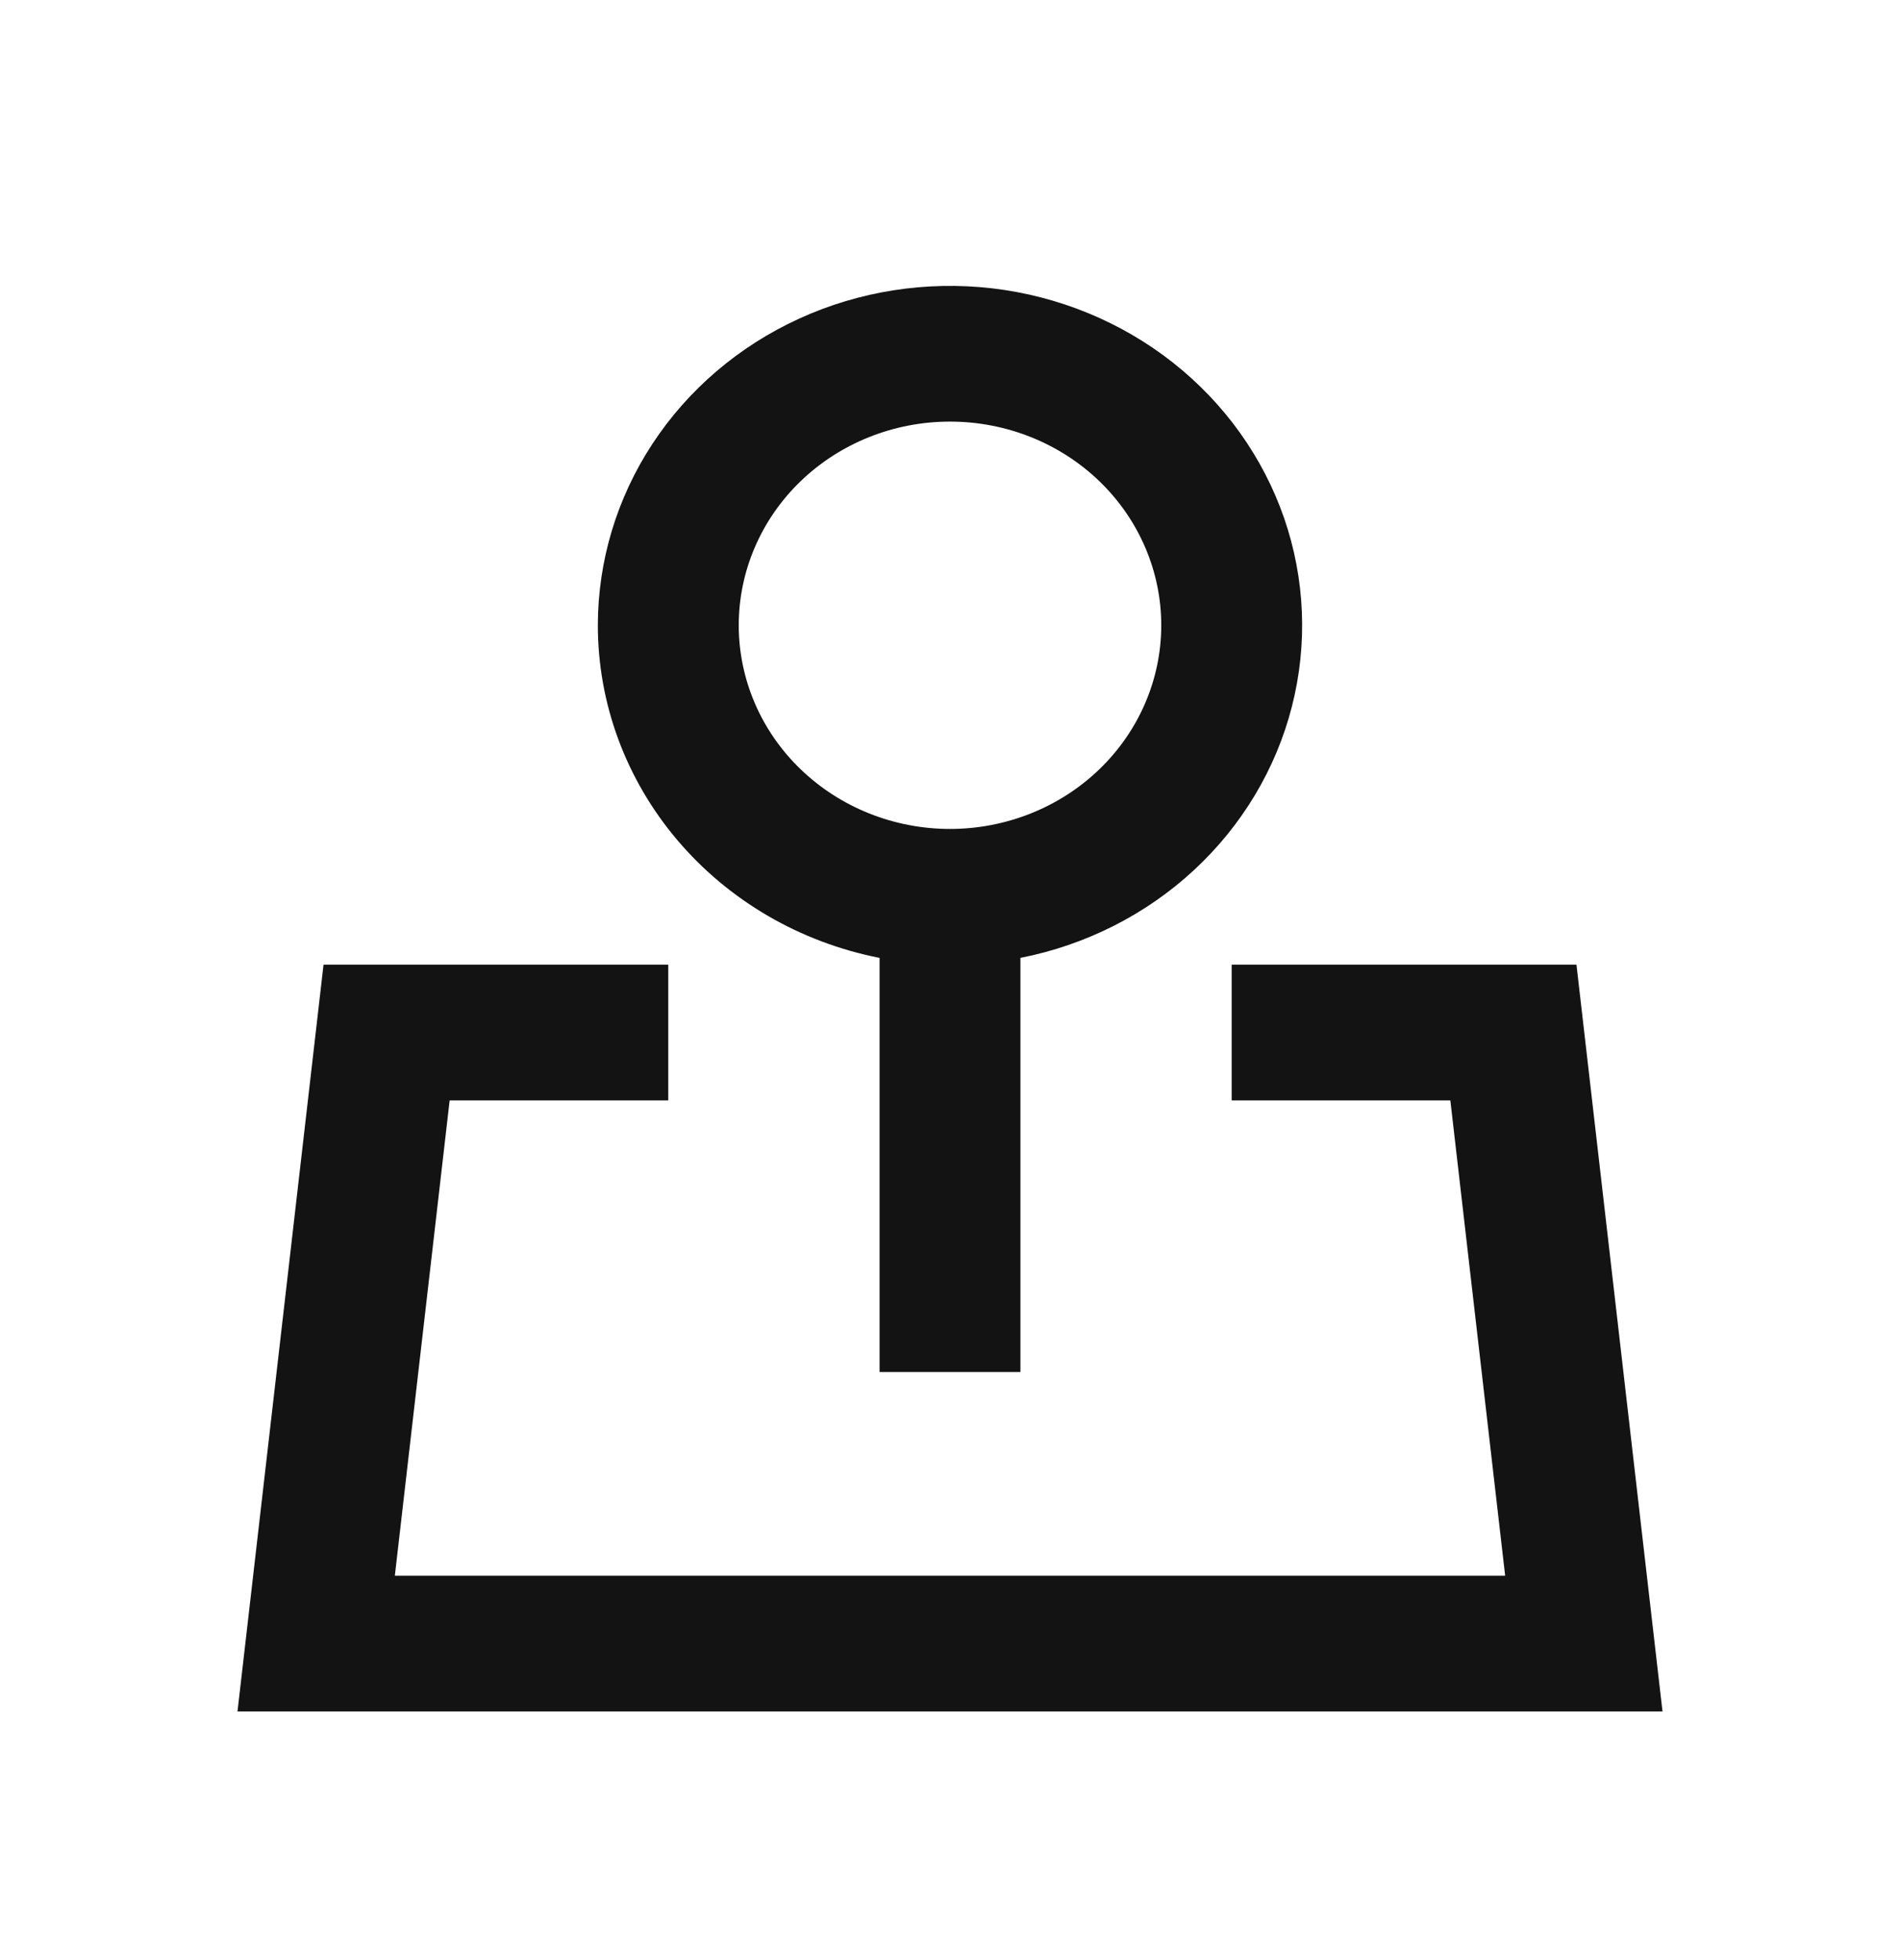 <?xml version="1.0" encoding="UTF-8"?> <svg xmlns="http://www.w3.org/2000/svg" width="32" height="33" viewBox="0 0 32 33" fill="none"><path d="M16 7.098C15.056 7.098 14.151 7.459 13.484 8.102C12.816 8.745 12.442 9.618 12.442 10.527C12.442 11.436 12.816 12.308 13.484 12.951C14.151 13.594 15.056 13.956 16 13.956C16.944 13.956 17.849 13.594 18.516 12.951C19.183 12.308 19.558 11.436 19.558 10.527C19.558 9.618 19.183 8.745 18.516 8.102C17.849 7.459 16.944 7.098 16 7.098ZM10.069 10.527C10.07 9.446 10.388 8.387 10.988 7.473C11.588 6.559 12.445 5.828 13.458 5.365C14.472 4.901 15.602 4.725 16.716 4.855C17.83 4.986 18.882 5.418 19.751 6.102C20.62 6.786 21.27 7.693 21.626 8.719C21.981 9.745 22.027 10.846 21.758 11.896C21.49 12.946 20.917 13.901 20.108 14.65C19.299 15.399 18.286 15.911 17.186 16.127V23.099H14.814V16.127C13.474 15.864 12.27 15.162 11.406 14.142C10.541 13.121 10.069 11.844 10.069 10.527ZM5.449 16.241H11.255V18.527H7.573L6.65 26.528H25.35L24.427 18.527H20.744V16.241H26.551L28 28.814H4L5.449 16.241Z" fill="#131313"></path></svg> 